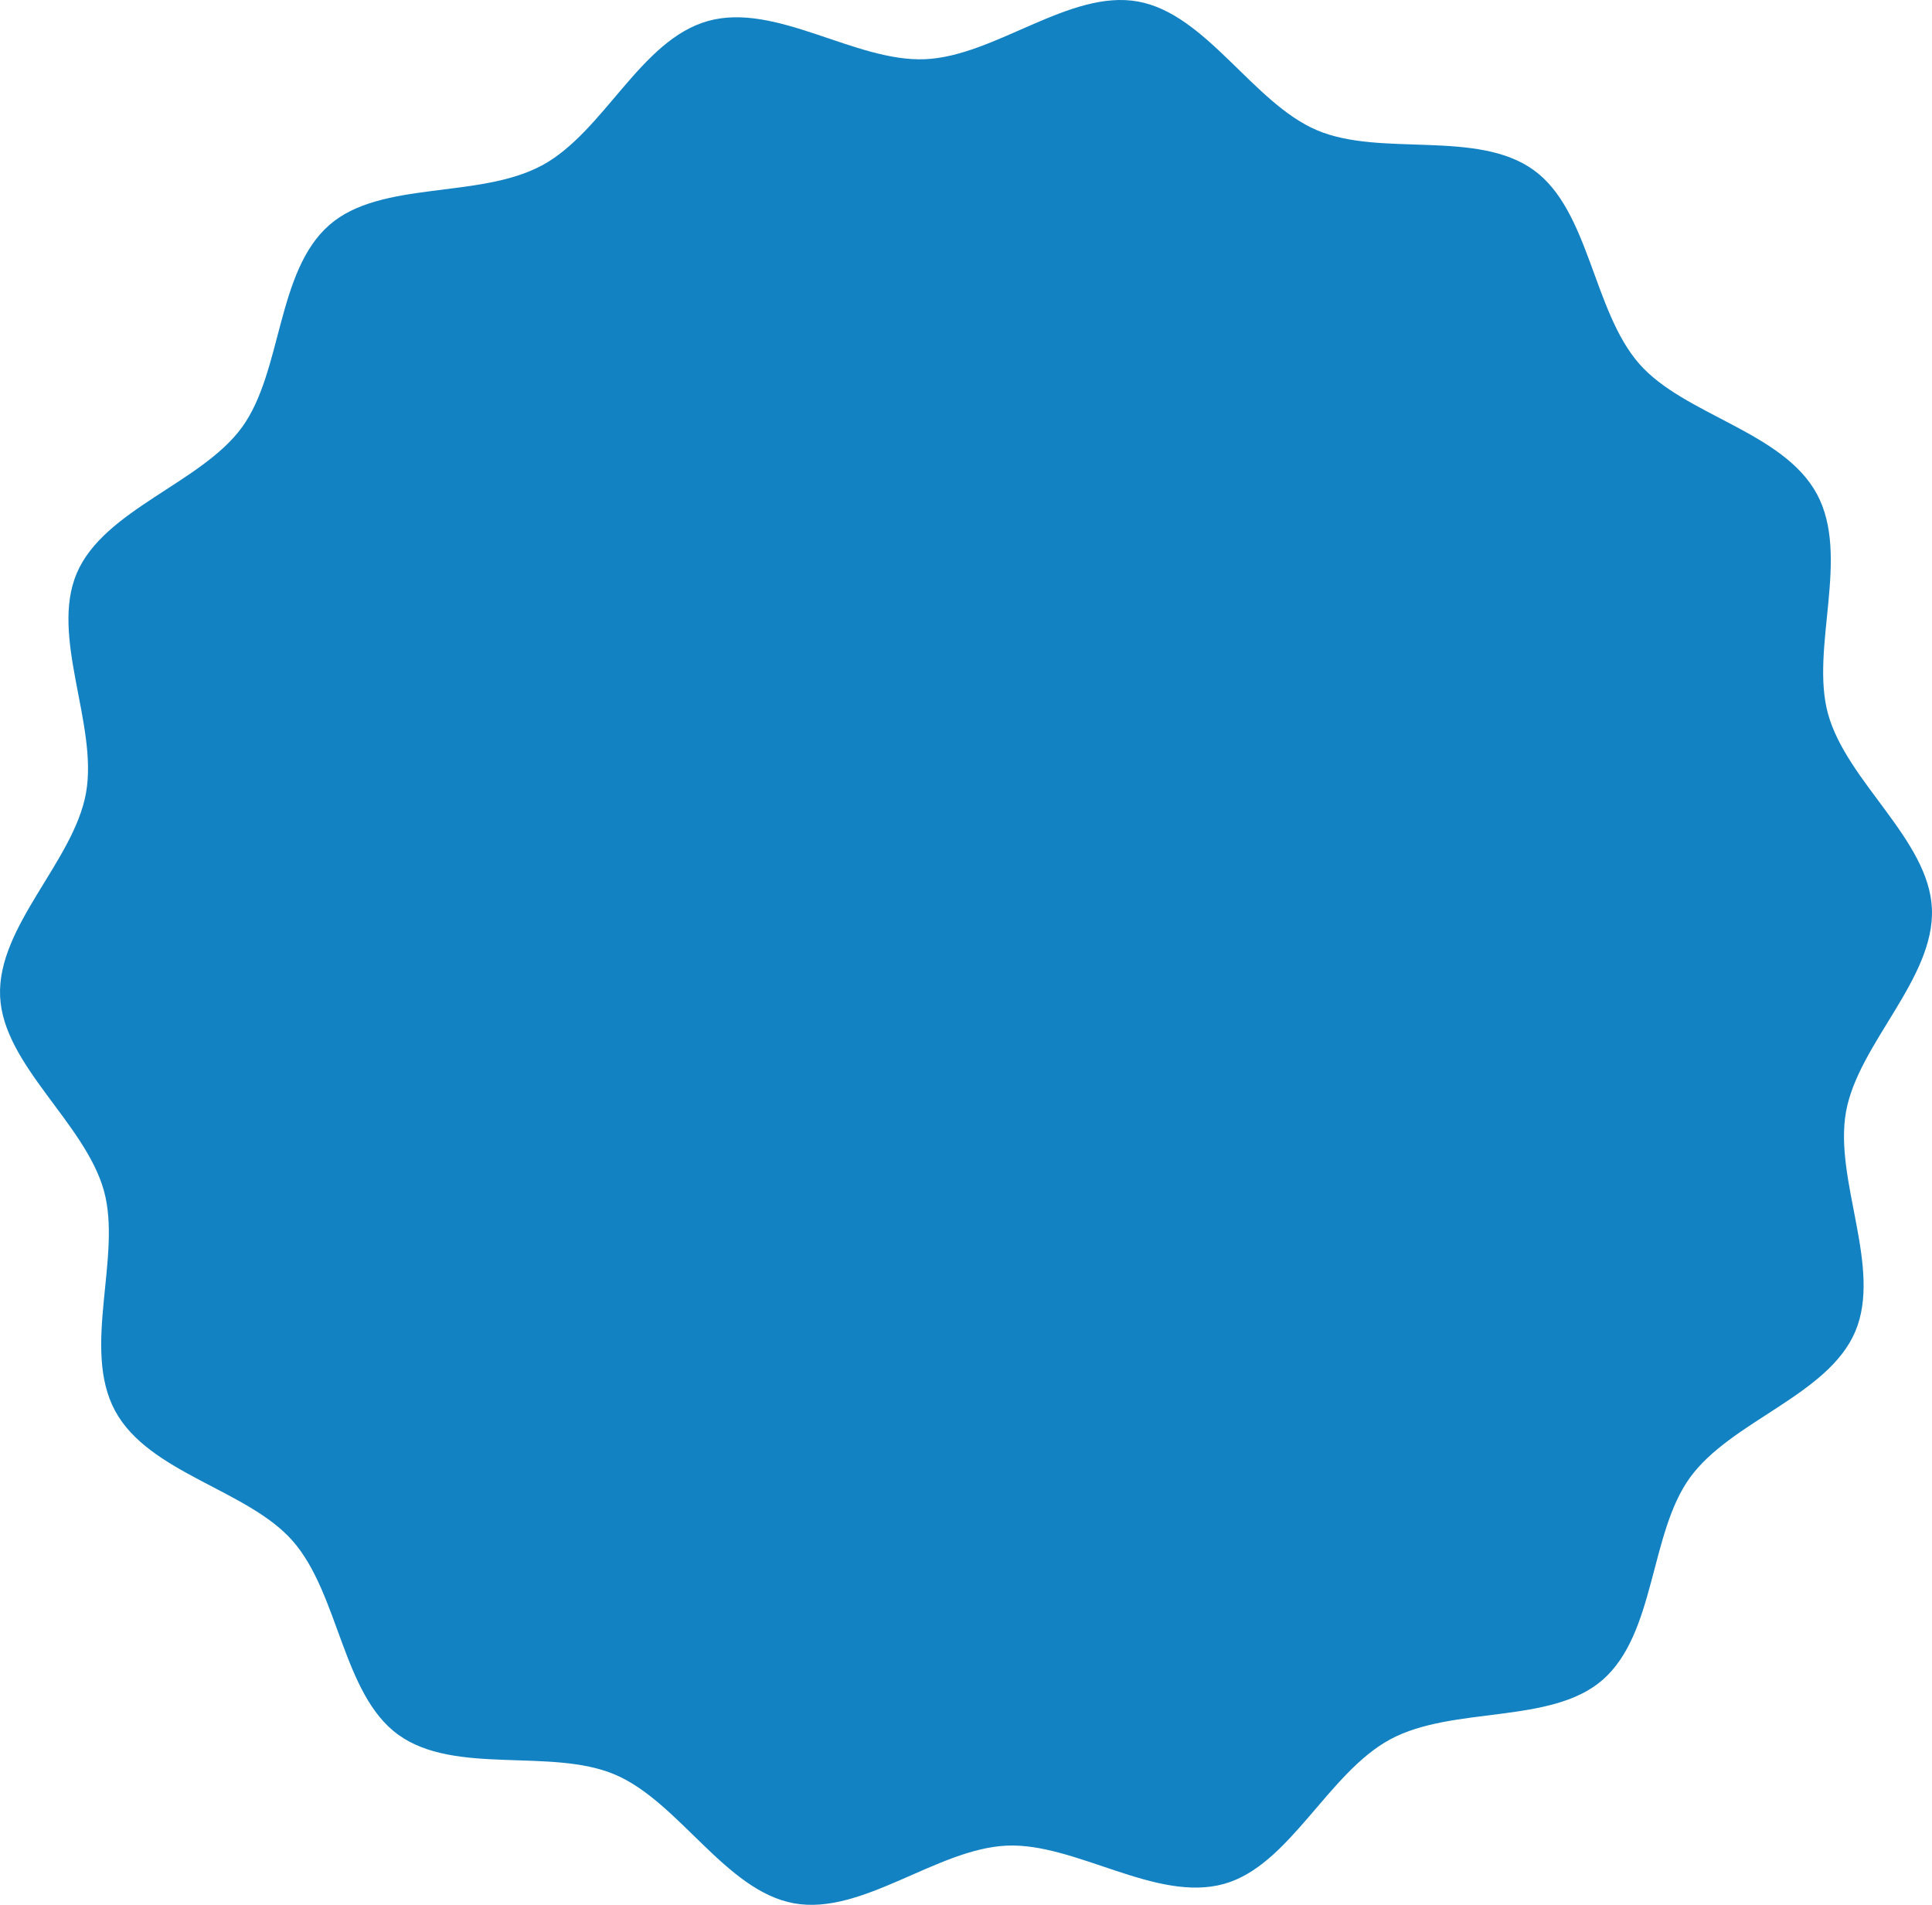 <?xml version="1.0" encoding="UTF-8"?> <svg xmlns="http://www.w3.org/2000/svg" width="142" height="140" viewBox="0 0 142 140" fill="none"><path d="M39.816 12.164C35.208 14.646 27.99 13.233 24.211 16.532C20.307 19.941 20.761 27.305 17.788 31.401C14.815 35.497 7.642 37.44 5.645 42.124C3.649 46.807 7.231 53.272 6.317 58.306C5.406 63.317 -0.22 68.086 0.007 73.227C0.234 78.283 6.248 82.522 7.638 87.515C8.98 92.351 5.976 99.088 8.458 103.689C10.941 108.293 18.22 109.484 21.522 113.266C24.932 117.169 25.17 124.522 29.267 127.494C33.436 130.51 40.52 128.433 45.205 130.429C49.916 132.434 53.322 138.974 58.359 139.888C63.371 140.798 68.852 135.875 73.995 135.649C79.054 135.422 84.957 139.849 89.955 138.464C94.791 137.123 97.582 130.317 102.184 127.836C106.787 125.356 114.01 126.767 117.789 123.468C121.694 120.059 121.238 112.694 124.212 108.599C127.229 104.432 134.358 102.56 136.355 97.876C138.36 93.167 134.769 86.727 135.683 81.694C136.594 76.683 142.221 71.914 141.993 66.772C141.766 61.716 135.752 57.477 134.363 52.484C133.02 47.649 136.025 40.912 133.542 36.312C131.059 31.707 123.78 30.516 120.478 26.734C117.068 22.831 116.831 15.478 112.733 12.506C108.564 9.49 101.481 11.566 96.795 9.571C92.084 7.567 88.678 1.026 83.642 0.112C78.629 -0.798 73.148 4.124 68.005 4.351C62.862 4.578 57.043 0.151 52.048 1.54C47.052 2.93 44.419 9.688 39.817 12.169L39.816 12.164Z" fill="#1382C2"></path></svg> 